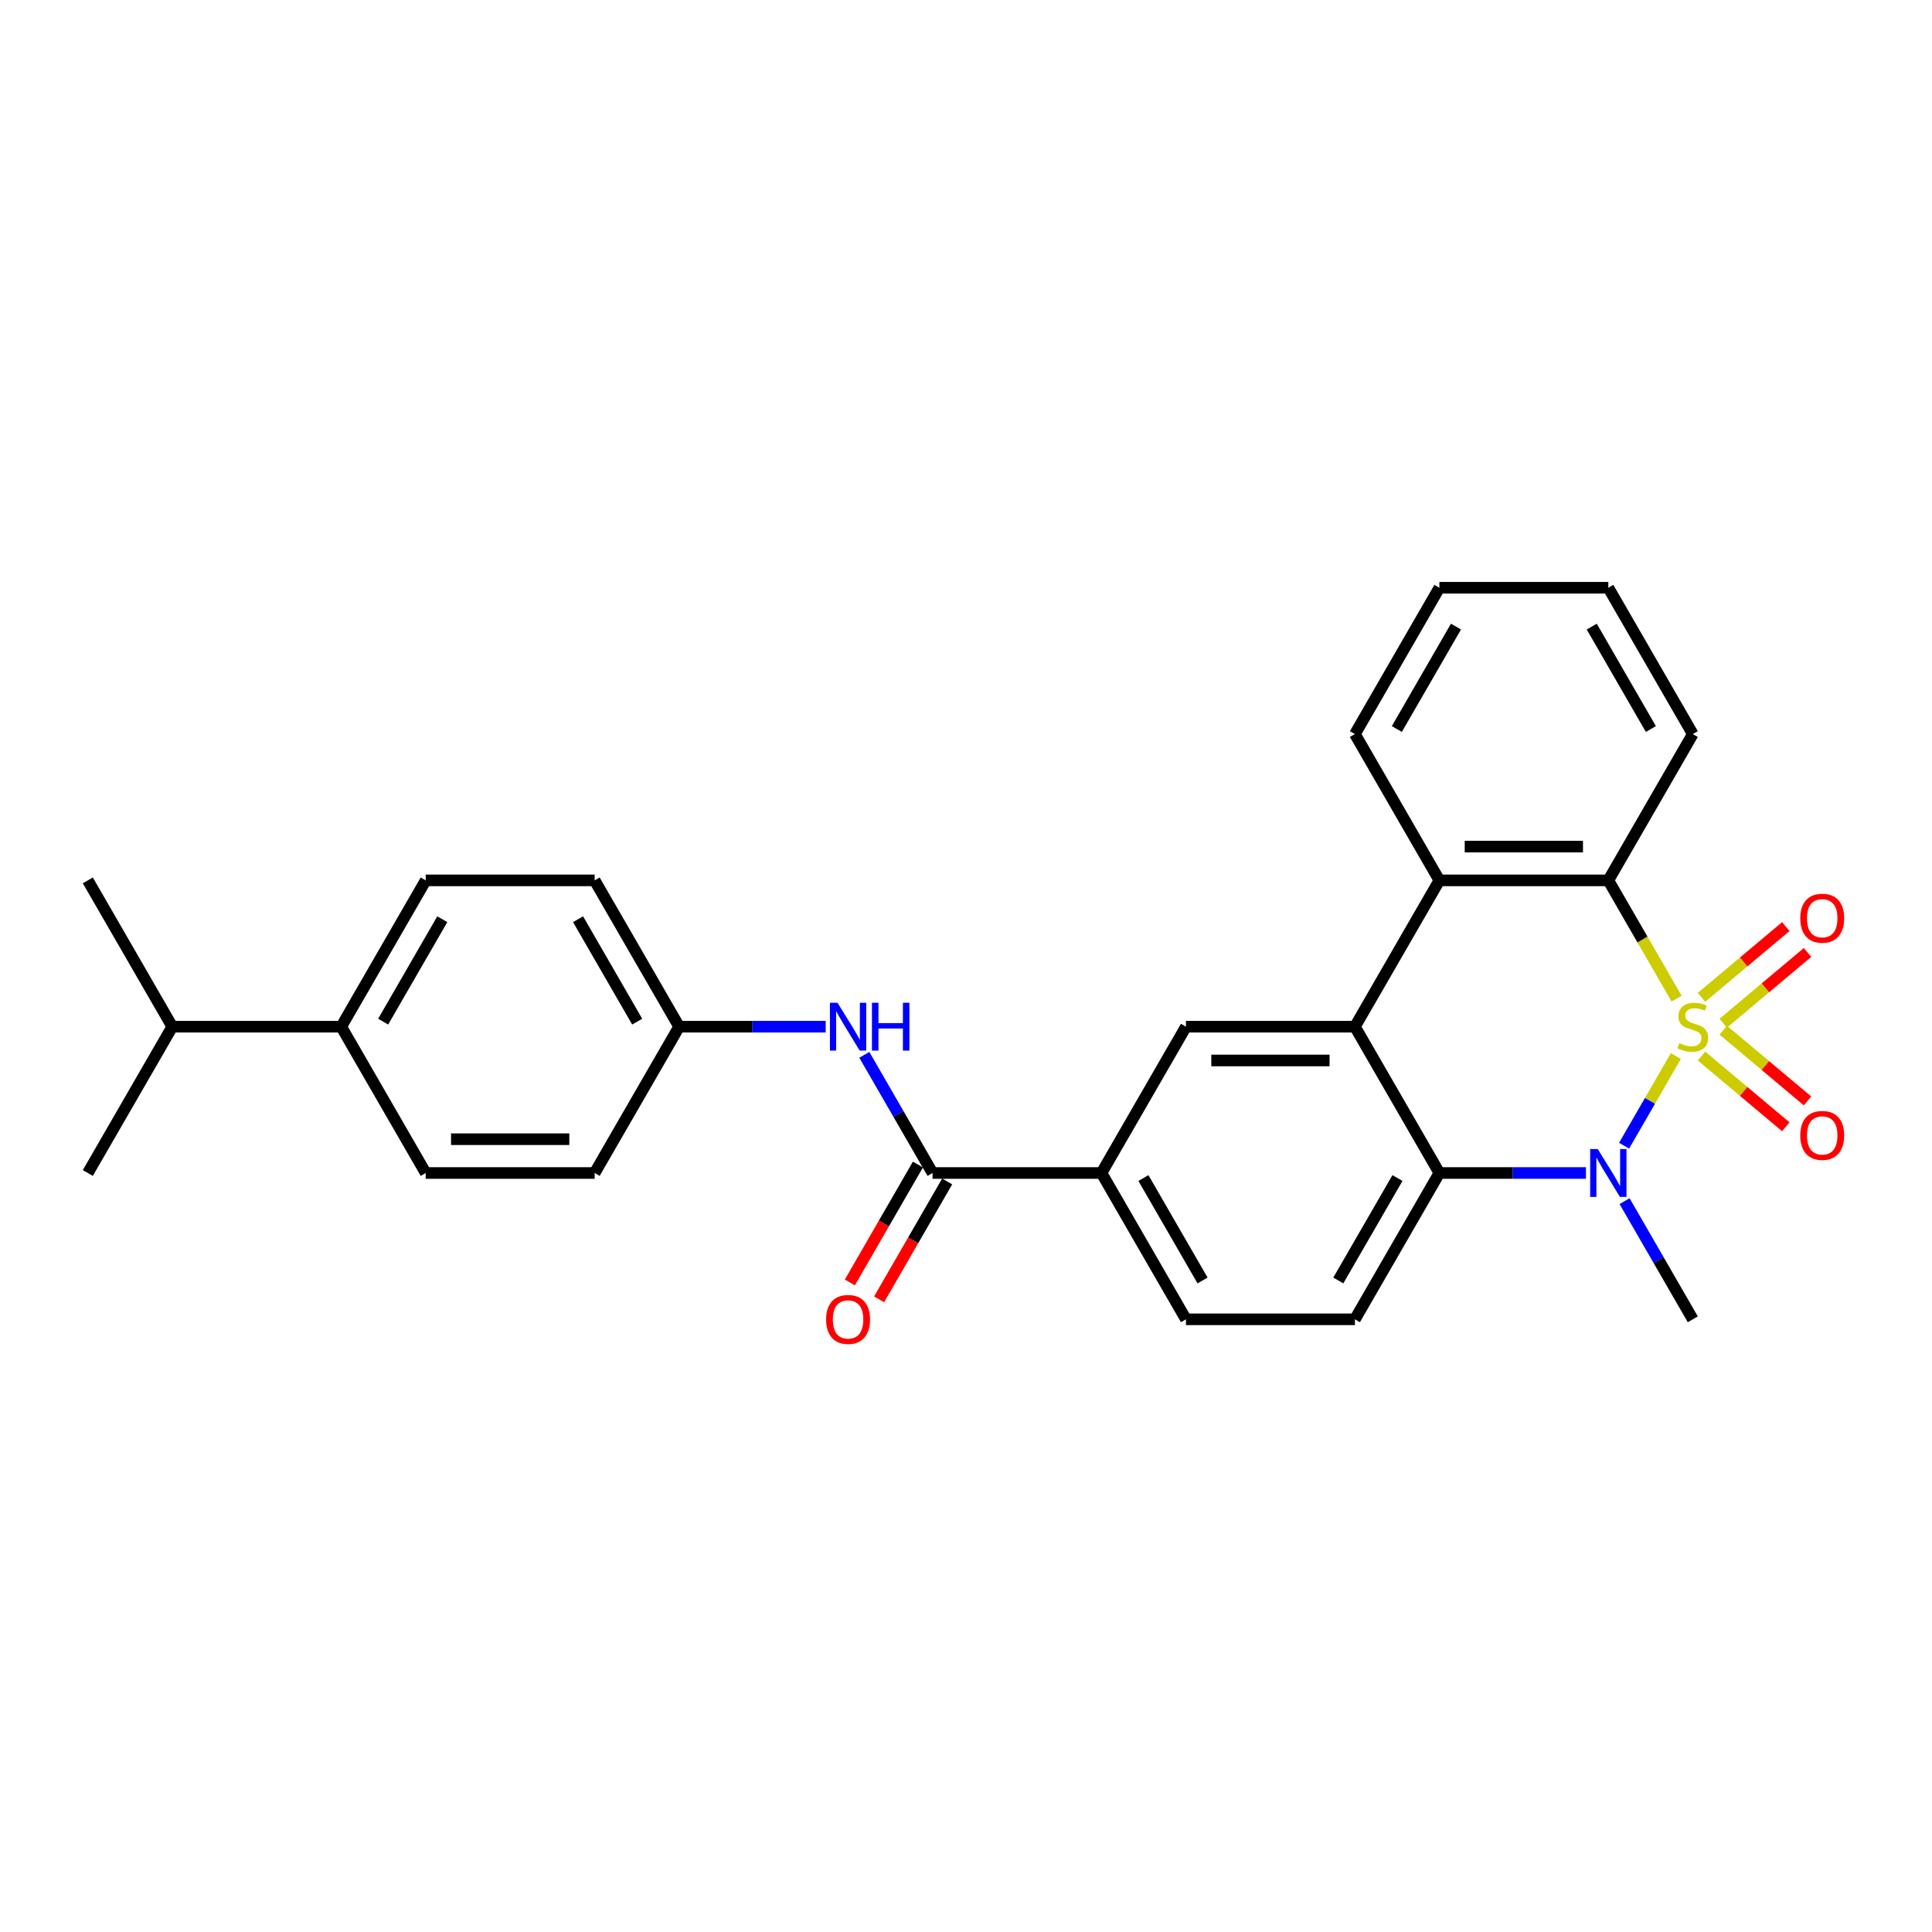 <?xml version='1.0' encoding='iso-8859-1'?>
<svg version='1.1' baseProfile='full'
              xmlns='http://www.w3.org/2000/svg'
                      xmlns:rdkit='http://www.rdkit.org/xml'
                      xmlns:xlink='http://www.w3.org/1999/xlink'
                  xml:space='preserve'
width='1000px' height='1000px' viewBox='0 0 1000 1000'>
<!-- END OF HEADER -->
<rect style='opacity:1.0;fill:#FFFFFF;stroke:none' width='1000' height='1000' x='0' y='0'> </rect>
<path class='bond-0' d='M 867.415,546.61 L 854.02,569.811' style='fill:none;fill-rule:evenodd;stroke:#CCCC00;stroke-width:6px;stroke-linecap:butt;stroke-linejoin:miter;stroke-opacity:1' />
<path class='bond-0' d='M 854.02,569.811 L 840.625,593.012' style='fill:none;fill-rule:evenodd;stroke:#0000FF;stroke-width:6px;stroke-linecap:butt;stroke-linejoin:miter;stroke-opacity:1' />
<path class='bond-1' d='M 867.799,516.878 L 850.133,486.28' style='fill:none;fill-rule:evenodd;stroke:#CCCC00;stroke-width:6px;stroke-linecap:butt;stroke-linejoin:miter;stroke-opacity:1' />
<path class='bond-1' d='M 850.133,486.28 L 832.467,455.681' style='fill:none;fill-rule:evenodd;stroke:#000000;stroke-width:6px;stroke-linecap:butt;stroke-linejoin:miter;stroke-opacity:1' />
<path class='bond-7' d='M 891.937,529.613 L 913.756,511.305' style='fill:none;fill-rule:evenodd;stroke:#CCCC00;stroke-width:6px;stroke-linecap:butt;stroke-linejoin:miter;stroke-opacity:1' />
<path class='bond-7' d='M 913.756,511.305 L 935.575,492.997' style='fill:none;fill-rule:evenodd;stroke:#FF0000;stroke-width:6px;stroke-linecap:butt;stroke-linejoin:miter;stroke-opacity:1' />
<path class='bond-7' d='M 880.695,516.216 L 902.514,497.908' style='fill:none;fill-rule:evenodd;stroke:#CCCC00;stroke-width:6px;stroke-linecap:butt;stroke-linejoin:miter;stroke-opacity:1' />
<path class='bond-7' d='M 902.514,497.908 L 924.333,479.6' style='fill:none;fill-rule:evenodd;stroke:#FF0000;stroke-width:6px;stroke-linecap:butt;stroke-linejoin:miter;stroke-opacity:1' />
<path class='bond-8' d='M 880.695,546.607 L 902.514,564.915' style='fill:none;fill-rule:evenodd;stroke:#CCCC00;stroke-width:6px;stroke-linecap:butt;stroke-linejoin:miter;stroke-opacity:1' />
<path class='bond-8' d='M 902.514,564.915 L 924.333,583.224' style='fill:none;fill-rule:evenodd;stroke:#FF0000;stroke-width:6px;stroke-linecap:butt;stroke-linejoin:miter;stroke-opacity:1' />
<path class='bond-8' d='M 891.937,533.21 L 913.756,551.518' style='fill:none;fill-rule:evenodd;stroke:#CCCC00;stroke-width:6px;stroke-linecap:butt;stroke-linejoin:miter;stroke-opacity:1' />
<path class='bond-8' d='M 913.756,551.518 L 935.575,569.826' style='fill:none;fill-rule:evenodd;stroke:#FF0000;stroke-width:6px;stroke-linecap:butt;stroke-linejoin:miter;stroke-opacity:1' />
<path class='bond-3' d='M 820.889,607.142 L 782.955,607.142' style='fill:none;fill-rule:evenodd;stroke:#0000FF;stroke-width:6px;stroke-linecap:butt;stroke-linejoin:miter;stroke-opacity:1' />
<path class='bond-3' d='M 782.955,607.142 L 745.021,607.142' style='fill:none;fill-rule:evenodd;stroke:#000000;stroke-width:6px;stroke-linecap:butt;stroke-linejoin:miter;stroke-opacity:1' />
<path class='bond-18' d='M 840.878,621.71 L 858.534,652.291' style='fill:none;fill-rule:evenodd;stroke:#0000FF;stroke-width:6px;stroke-linecap:butt;stroke-linejoin:miter;stroke-opacity:1' />
<path class='bond-18' d='M 858.534,652.291 L 876.19,682.872' style='fill:none;fill-rule:evenodd;stroke:#000000;stroke-width:6px;stroke-linecap:butt;stroke-linejoin:miter;stroke-opacity:1' />
<path class='bond-4' d='M 832.467,455.681 L 745.021,455.681' style='fill:none;fill-rule:evenodd;stroke:#000000;stroke-width:6px;stroke-linecap:butt;stroke-linejoin:miter;stroke-opacity:1' />
<path class='bond-4' d='M 819.35,438.192 L 758.138,438.192' style='fill:none;fill-rule:evenodd;stroke:#000000;stroke-width:6px;stroke-linecap:butt;stroke-linejoin:miter;stroke-opacity:1' />
<path class='bond-22' d='M 832.467,455.681 L 876.19,379.951' style='fill:none;fill-rule:evenodd;stroke:#000000;stroke-width:6px;stroke-linecap:butt;stroke-linejoin:miter;stroke-opacity:1' />
<path class='bond-2' d='M 701.298,531.412 L 745.021,455.681' style='fill:none;fill-rule:evenodd;stroke:#000000;stroke-width:6px;stroke-linecap:butt;stroke-linejoin:miter;stroke-opacity:1' />
<path class='bond-6' d='M 701.298,531.412 L 613.853,531.412' style='fill:none;fill-rule:evenodd;stroke:#000000;stroke-width:6px;stroke-linecap:butt;stroke-linejoin:miter;stroke-opacity:1' />
<path class='bond-6' d='M 688.182,548.901 L 626.969,548.901' style='fill:none;fill-rule:evenodd;stroke:#000000;stroke-width:6px;stroke-linecap:butt;stroke-linejoin:miter;stroke-opacity:1' />
<path class='bond-28' d='M 701.298,531.412 L 745.021,607.142' style='fill:none;fill-rule:evenodd;stroke:#000000;stroke-width:6px;stroke-linecap:butt;stroke-linejoin:miter;stroke-opacity:1' />
<path class='bond-11' d='M 745.021,607.142 L 701.298,682.872' style='fill:none;fill-rule:evenodd;stroke:#000000;stroke-width:6px;stroke-linecap:butt;stroke-linejoin:miter;stroke-opacity:1' />
<path class='bond-11' d='M 723.317,609.757 L 692.711,662.768' style='fill:none;fill-rule:evenodd;stroke:#000000;stroke-width:6px;stroke-linecap:butt;stroke-linejoin:miter;stroke-opacity:1' />
<path class='bond-23' d='M 745.021,455.681 L 701.298,379.951' style='fill:none;fill-rule:evenodd;stroke:#000000;stroke-width:6px;stroke-linecap:butt;stroke-linejoin:miter;stroke-opacity:1' />
<path class='bond-5' d='M 482.684,607.142 L 570.13,607.142' style='fill:none;fill-rule:evenodd;stroke:#000000;stroke-width:6px;stroke-linecap:butt;stroke-linejoin:miter;stroke-opacity:1' />
<path class='bond-10' d='M 482.684,607.142 L 465.028,576.561' style='fill:none;fill-rule:evenodd;stroke:#000000;stroke-width:6px;stroke-linecap:butt;stroke-linejoin:miter;stroke-opacity:1' />
<path class='bond-10' d='M 465.028,576.561 L 447.372,545.98' style='fill:none;fill-rule:evenodd;stroke:#0000FF;stroke-width:6px;stroke-linecap:butt;stroke-linejoin:miter;stroke-opacity:1' />
<path class='bond-12' d='M 475.111,602.77 L 457.495,633.281' style='fill:none;fill-rule:evenodd;stroke:#000000;stroke-width:6px;stroke-linecap:butt;stroke-linejoin:miter;stroke-opacity:1' />
<path class='bond-12' d='M 457.495,633.281 L 439.88,663.792' style='fill:none;fill-rule:evenodd;stroke:#FF0000;stroke-width:6px;stroke-linecap:butt;stroke-linejoin:miter;stroke-opacity:1' />
<path class='bond-12' d='M 490.257,611.514 L 472.641,642.025' style='fill:none;fill-rule:evenodd;stroke:#000000;stroke-width:6px;stroke-linecap:butt;stroke-linejoin:miter;stroke-opacity:1' />
<path class='bond-12' d='M 472.641,642.025 L 455.026,672.536' style='fill:none;fill-rule:evenodd;stroke:#FF0000;stroke-width:6px;stroke-linecap:butt;stroke-linejoin:miter;stroke-opacity:1' />
<path class='bond-9' d='M 613.853,531.412 L 570.13,607.142' style='fill:none;fill-rule:evenodd;stroke:#000000;stroke-width:6px;stroke-linecap:butt;stroke-linejoin:miter;stroke-opacity:1' />
<path class='bond-30' d='M 570.13,607.142 L 613.853,682.872' style='fill:none;fill-rule:evenodd;stroke:#000000;stroke-width:6px;stroke-linecap:butt;stroke-linejoin:miter;stroke-opacity:1' />
<path class='bond-30' d='M 591.834,609.757 L 622.44,662.768' style='fill:none;fill-rule:evenodd;stroke:#000000;stroke-width:6px;stroke-linecap:butt;stroke-linejoin:miter;stroke-opacity:1' />
<path class='bond-15' d='M 427.383,531.412 L 389.449,531.412' style='fill:none;fill-rule:evenodd;stroke:#0000FF;stroke-width:6px;stroke-linecap:butt;stroke-linejoin:miter;stroke-opacity:1' />
<path class='bond-15' d='M 389.449,531.412 L 351.515,531.412' style='fill:none;fill-rule:evenodd;stroke:#000000;stroke-width:6px;stroke-linecap:butt;stroke-linejoin:miter;stroke-opacity:1' />
<path class='bond-13' d='M 701.298,682.872 L 613.853,682.872' style='fill:none;fill-rule:evenodd;stroke:#000000;stroke-width:6px;stroke-linecap:butt;stroke-linejoin:miter;stroke-opacity:1' />
<path class='bond-14' d='M 176.623,531.412 L 220.346,455.681' style='fill:none;fill-rule:evenodd;stroke:#000000;stroke-width:6px;stroke-linecap:butt;stroke-linejoin:miter;stroke-opacity:1' />
<path class='bond-14' d='M 198.328,528.797 L 228.934,475.785' style='fill:none;fill-rule:evenodd;stroke:#000000;stroke-width:6px;stroke-linecap:butt;stroke-linejoin:miter;stroke-opacity:1' />
<path class='bond-19' d='M 176.623,531.412 L 89.177,531.412' style='fill:none;fill-rule:evenodd;stroke:#000000;stroke-width:6px;stroke-linecap:butt;stroke-linejoin:miter;stroke-opacity:1' />
<path class='bond-31' d='M 176.623,531.412 L 220.346,607.142' style='fill:none;fill-rule:evenodd;stroke:#000000;stroke-width:6px;stroke-linecap:butt;stroke-linejoin:miter;stroke-opacity:1' />
<path class='bond-20' d='M 351.515,531.412 L 307.792,607.142' style='fill:none;fill-rule:evenodd;stroke:#000000;stroke-width:6px;stroke-linecap:butt;stroke-linejoin:miter;stroke-opacity:1' />
<path class='bond-21' d='M 351.515,531.412 L 307.792,455.681' style='fill:none;fill-rule:evenodd;stroke:#000000;stroke-width:6px;stroke-linecap:butt;stroke-linejoin:miter;stroke-opacity:1' />
<path class='bond-21' d='M 329.811,528.797 L 299.204,475.785' style='fill:none;fill-rule:evenodd;stroke:#000000;stroke-width:6px;stroke-linecap:butt;stroke-linejoin:miter;stroke-opacity:1' />
<path class='bond-16' d='M 220.346,607.142 L 307.792,607.142' style='fill:none;fill-rule:evenodd;stroke:#000000;stroke-width:6px;stroke-linecap:butt;stroke-linejoin:miter;stroke-opacity:1' />
<path class='bond-16' d='M 233.463,589.653 L 294.675,589.653' style='fill:none;fill-rule:evenodd;stroke:#000000;stroke-width:6px;stroke-linecap:butt;stroke-linejoin:miter;stroke-opacity:1' />
<path class='bond-17' d='M 220.346,455.681 L 307.792,455.681' style='fill:none;fill-rule:evenodd;stroke:#000000;stroke-width:6px;stroke-linecap:butt;stroke-linejoin:miter;stroke-opacity:1' />
<path class='bond-24' d='M 89.177,531.412 L 45.455,455.681' style='fill:none;fill-rule:evenodd;stroke:#000000;stroke-width:6px;stroke-linecap:butt;stroke-linejoin:miter;stroke-opacity:1' />
<path class='bond-25' d='M 89.177,531.412 L 45.455,607.142' style='fill:none;fill-rule:evenodd;stroke:#000000;stroke-width:6px;stroke-linecap:butt;stroke-linejoin:miter;stroke-opacity:1' />
<path class='bond-26' d='M 876.19,379.951 L 832.467,304.221' style='fill:none;fill-rule:evenodd;stroke:#000000;stroke-width:6px;stroke-linecap:butt;stroke-linejoin:miter;stroke-opacity:1' />
<path class='bond-26' d='M 854.486,377.336 L 823.88,324.325' style='fill:none;fill-rule:evenodd;stroke:#000000;stroke-width:6px;stroke-linecap:butt;stroke-linejoin:miter;stroke-opacity:1' />
<path class='bond-29' d='M 701.298,379.951 L 745.021,304.221' style='fill:none;fill-rule:evenodd;stroke:#000000;stroke-width:6px;stroke-linecap:butt;stroke-linejoin:miter;stroke-opacity:1' />
<path class='bond-29' d='M 723.003,377.336 L 753.609,324.325' style='fill:none;fill-rule:evenodd;stroke:#000000;stroke-width:6px;stroke-linecap:butt;stroke-linejoin:miter;stroke-opacity:1' />
<path class='bond-27' d='M 832.467,304.221 L 745.021,304.221' style='fill:none;fill-rule:evenodd;stroke:#000000;stroke-width:6px;stroke-linecap:butt;stroke-linejoin:miter;stroke-opacity:1' />
<path  class='atom-0' d='M 869.194 539.911
Q 869.474 540.016, 870.629 540.506
Q 871.783 540.996, 873.042 541.311
Q 874.336 541.59, 875.595 541.59
Q 877.939 541.59, 879.303 540.471
Q 880.667 539.317, 880.667 537.323
Q 880.667 535.959, 879.968 535.119
Q 879.303 534.28, 878.254 533.825
Q 877.204 533.37, 875.456 532.846
Q 873.252 532.181, 871.923 531.552
Q 870.629 530.922, 869.684 529.593
Q 868.775 528.264, 868.775 526.025
Q 868.775 522.912, 870.873 520.988
Q 873.007 519.064, 877.204 519.064
Q 880.073 519.064, 883.326 520.428
L 882.521 523.122
Q 879.548 521.898, 877.309 521.898
Q 874.896 521.898, 873.567 522.912
Q 872.238 523.891, 872.273 525.605
Q 872.273 526.934, 872.937 527.739
Q 873.637 528.543, 874.616 528.998
Q 875.63 529.453, 877.309 529.978
Q 879.548 530.677, 880.877 531.377
Q 882.206 532.076, 883.151 533.51
Q 884.13 534.909, 884.13 537.323
Q 884.13 540.751, 881.822 542.605
Q 879.548 544.424, 875.735 544.424
Q 873.532 544.424, 871.853 543.934
Q 870.209 543.479, 868.25 542.675
L 869.194 539.911
' fill='#CCCC00'/>
<path  class='atom-1' d='M 826.993 594.76
L 835.108 607.877
Q 835.913 609.171, 837.207 611.514
Q 838.501 613.858, 838.571 613.998
L 838.571 594.76
L 841.859 594.76
L 841.859 619.524
L 838.466 619.524
L 829.756 605.183
Q 828.742 603.504, 827.658 601.58
Q 826.608 599.657, 826.293 599.062
L 826.293 619.524
L 823.075 619.524
L 823.075 594.76
L 826.993 594.76
' fill='#0000FF'/>
<path  class='atom-8' d='M 931.81 475.273
Q 931.81 469.326, 934.748 466.003
Q 937.686 462.68, 943.177 462.68
Q 948.669 462.68, 951.607 466.003
Q 954.545 469.326, 954.545 475.273
Q 954.545 481.289, 951.572 484.717
Q 948.599 488.11, 943.177 488.11
Q 937.721 488.11, 934.748 484.717
Q 931.81 481.324, 931.81 475.273
M 943.177 485.311
Q 946.955 485.311, 948.984 482.793
Q 951.048 480.239, 951.048 475.273
Q 951.048 470.411, 948.984 467.962
Q 946.955 465.479, 943.177 465.479
Q 939.4 465.479, 937.336 467.927
Q 935.307 470.376, 935.307 475.273
Q 935.307 480.274, 937.336 482.793
Q 939.4 485.311, 943.177 485.311
' fill='#FF0000'/>
<path  class='atom-9' d='M 931.81 587.691
Q 931.81 581.744, 934.748 578.421
Q 937.686 575.099, 943.177 575.099
Q 948.669 575.099, 951.607 578.421
Q 954.545 581.744, 954.545 587.691
Q 954.545 593.707, 951.572 597.135
Q 948.599 600.528, 943.177 600.528
Q 937.721 600.528, 934.748 597.135
Q 931.81 593.742, 931.81 587.691
M 943.177 597.73
Q 946.955 597.73, 948.984 595.211
Q 951.048 592.658, 951.048 587.691
Q 951.048 582.829, 948.984 580.38
Q 946.955 577.897, 943.177 577.897
Q 939.4 577.897, 937.336 580.345
Q 935.307 582.794, 935.307 587.691
Q 935.307 592.693, 937.336 595.211
Q 939.4 597.73, 943.177 597.73
' fill='#FF0000'/>
<path  class='atom-11' d='M 433.487 519.029
L 441.602 532.146
Q 442.406 533.44, 443.7 535.784
Q 444.995 538.127, 445.065 538.267
L 445.065 519.029
L 448.353 519.029
L 448.353 543.794
L 444.96 543.794
L 436.25 529.453
Q 435.236 527.774, 434.151 525.85
Q 433.102 523.926, 432.787 523.332
L 432.787 543.794
L 429.569 543.794
L 429.569 519.029
L 433.487 519.029
' fill='#0000FF'/>
<path  class='atom-11' d='M 451.326 519.029
L 454.684 519.029
L 454.684 529.558
L 467.346 529.558
L 467.346 519.029
L 470.704 519.029
L 470.704 543.794
L 467.346 543.794
L 467.346 532.356
L 454.684 532.356
L 454.684 543.794
L 451.326 543.794
L 451.326 519.029
' fill='#0000FF'/>
<path  class='atom-13' d='M 427.593 682.942
Q 427.593 676.996, 430.531 673.673
Q 433.469 670.35, 438.961 670.35
Q 444.452 670.35, 447.391 673.673
Q 450.329 676.996, 450.329 682.942
Q 450.329 688.959, 447.356 692.386
Q 444.382 695.779, 438.961 695.779
Q 433.504 695.779, 430.531 692.386
Q 427.593 688.994, 427.593 682.942
M 438.961 692.981
Q 442.739 692.981, 444.767 690.463
Q 446.831 687.909, 446.831 682.942
Q 446.831 678.08, 444.767 675.632
Q 442.739 673.148, 438.961 673.148
Q 435.183 673.148, 433.119 675.597
Q 431.091 678.045, 431.091 682.942
Q 431.091 687.944, 433.119 690.463
Q 435.183 692.981, 438.961 692.981
' fill='#FF0000'/>
</svg>
